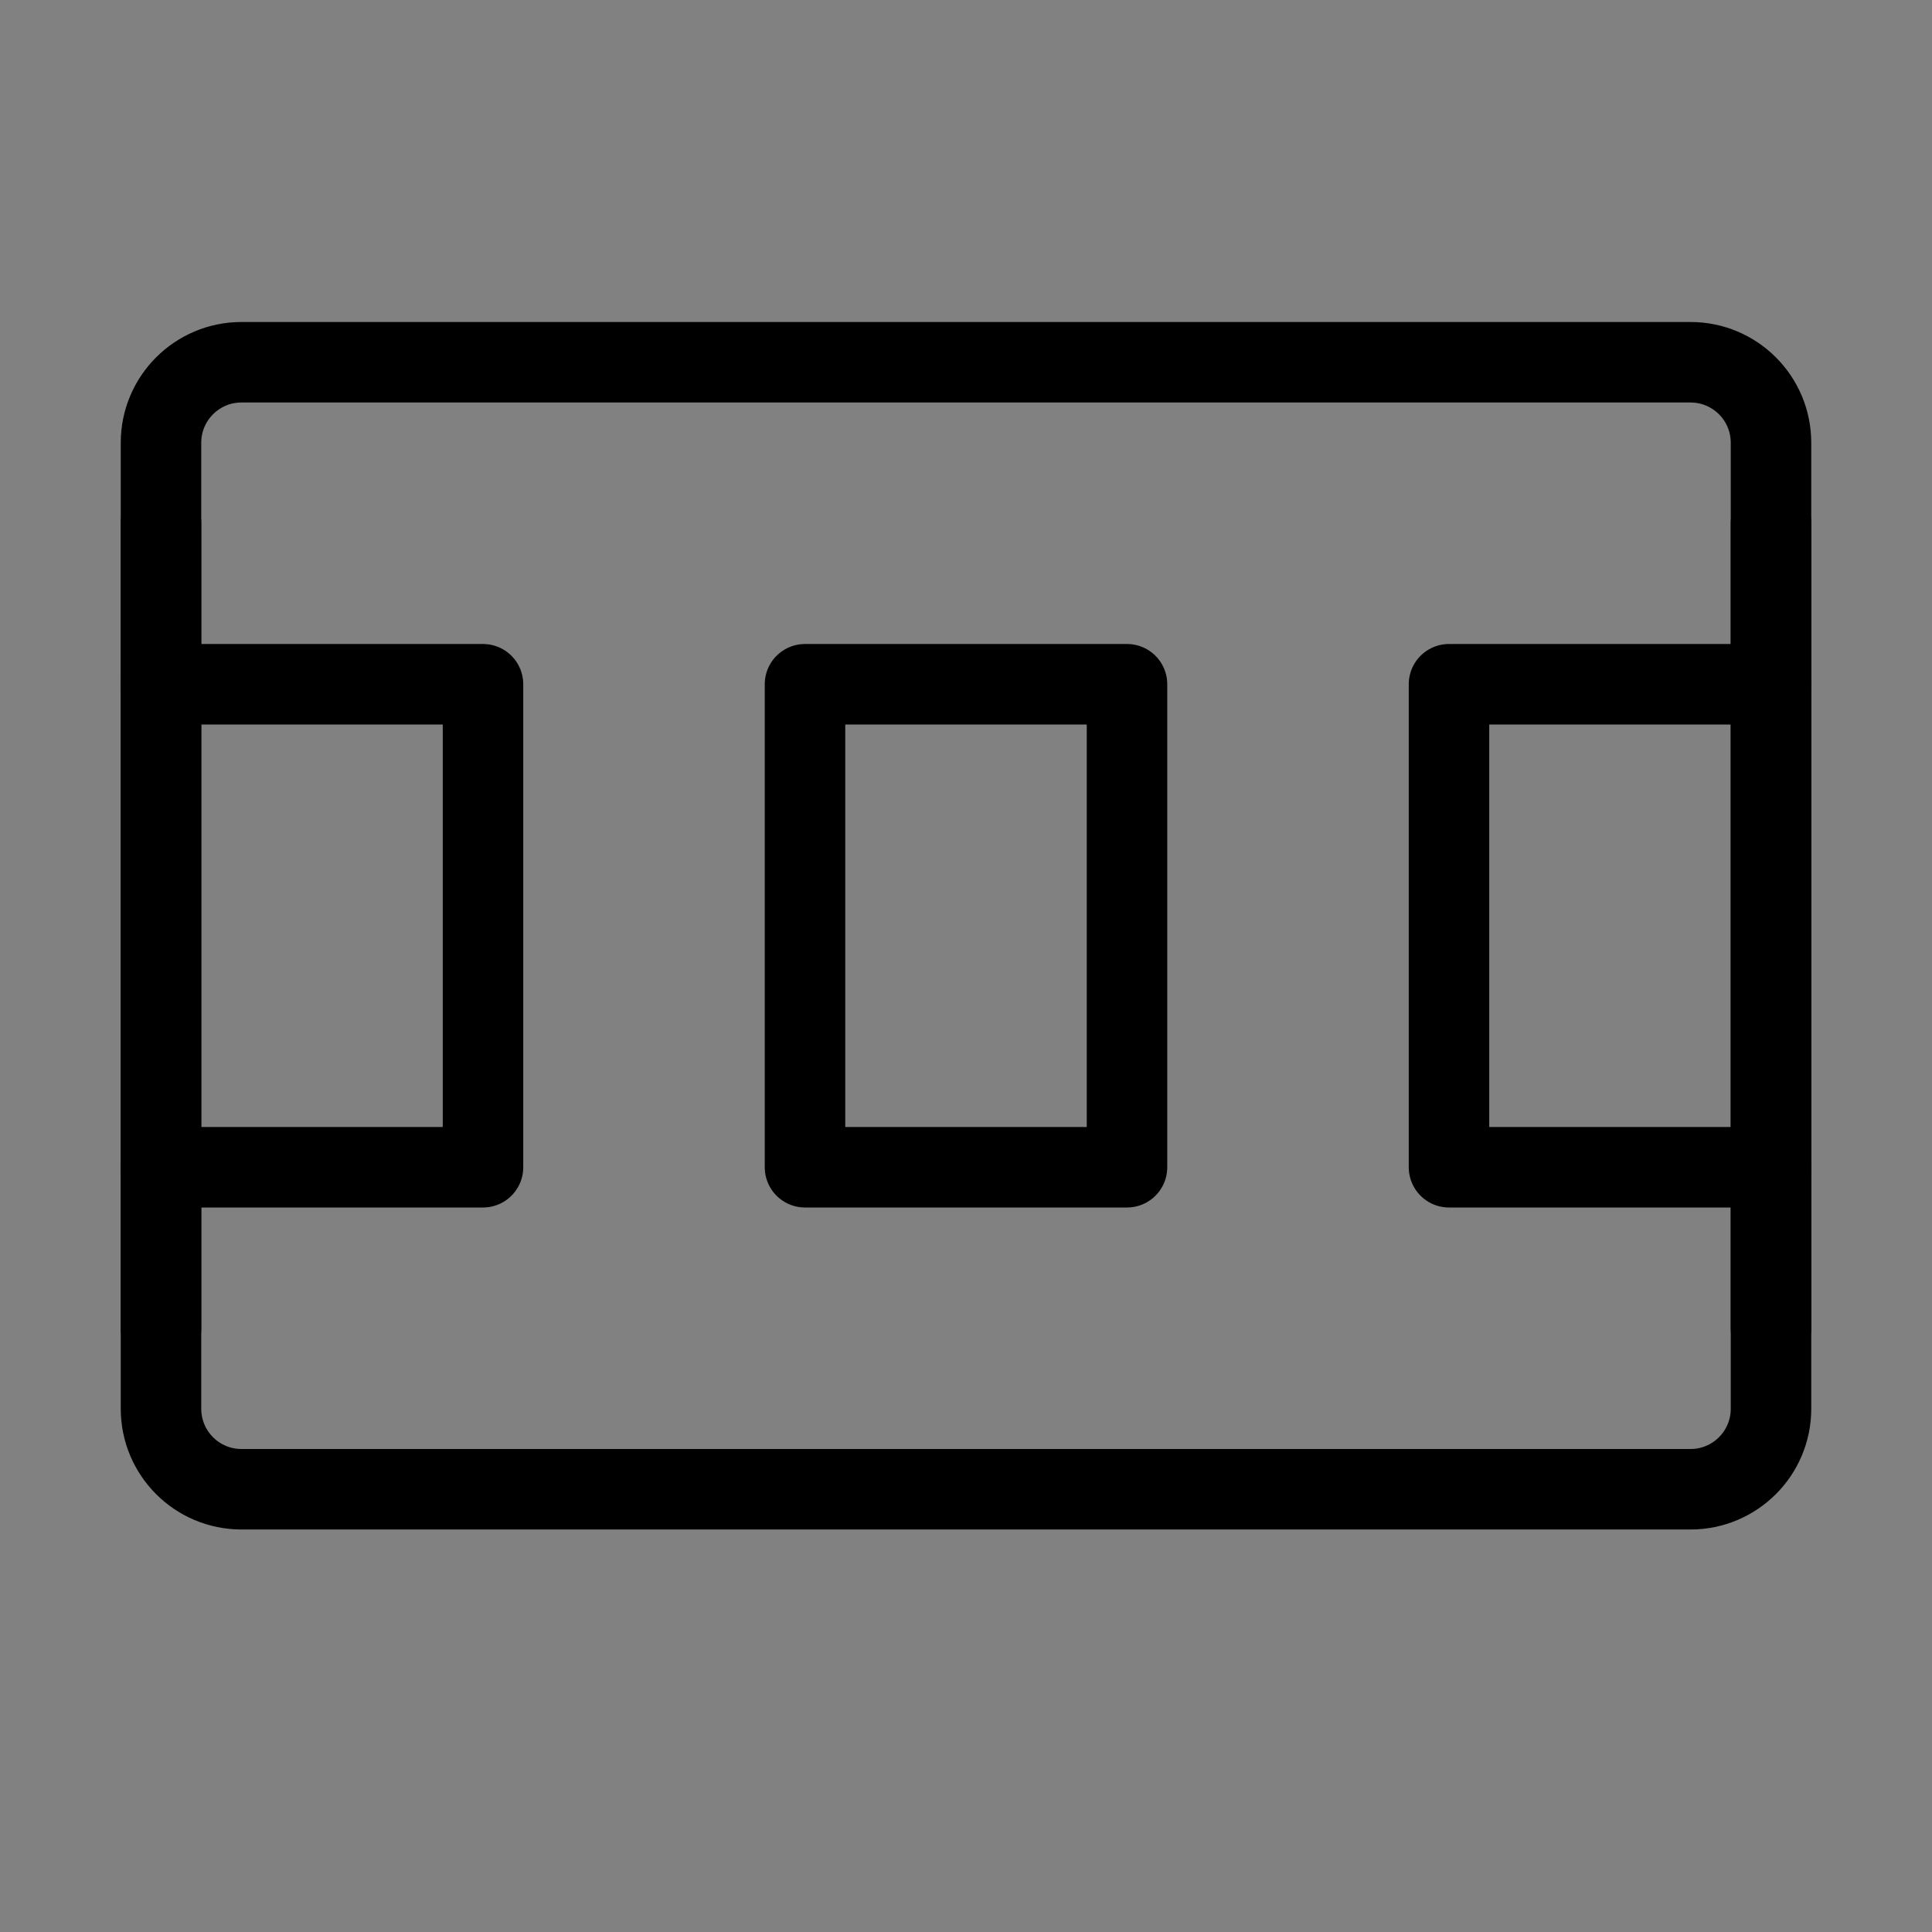 <svg viewBox="0 0 48 48" fill="none" xmlns="http://www.w3.org/2000/svg"><rect x="0" y="0" width="48" height="48" fill="#808080" stroke="none"/><rect width="48" height="48" fill="white" fill-opacity="0.01"/><path d="M4 11C4 9.895 4.895 9 6 9H42C43.105 9 44 9.895 44 11V35C44 36.105 43.105 37 42 37H6C4.895 37 4 36.105 4 35V11Z" fill="none" stroke="currentColor" stroke-width="2" stroke-linejoin="round"/><rect x="20" y="17" width="8" height="12" fill="none" stroke="currentColor" stroke-width="2" stroke-linejoin="round"/><path d="M44 17H36V29H44" stroke="currentColor" stroke-width="2" stroke-linecap="round" stroke-linejoin="round"/><path d="M4 17H12V29H4" stroke="currentColor" stroke-width="2" stroke-linecap="round" stroke-linejoin="round"/><path d="M4 13V33" stroke="currentColor" stroke-width="2" stroke-linecap="round" stroke-linejoin="round"/><path d="M44 13V33" stroke="currentColor" stroke-width="2" stroke-linecap="round" stroke-linejoin="round"/></svg>